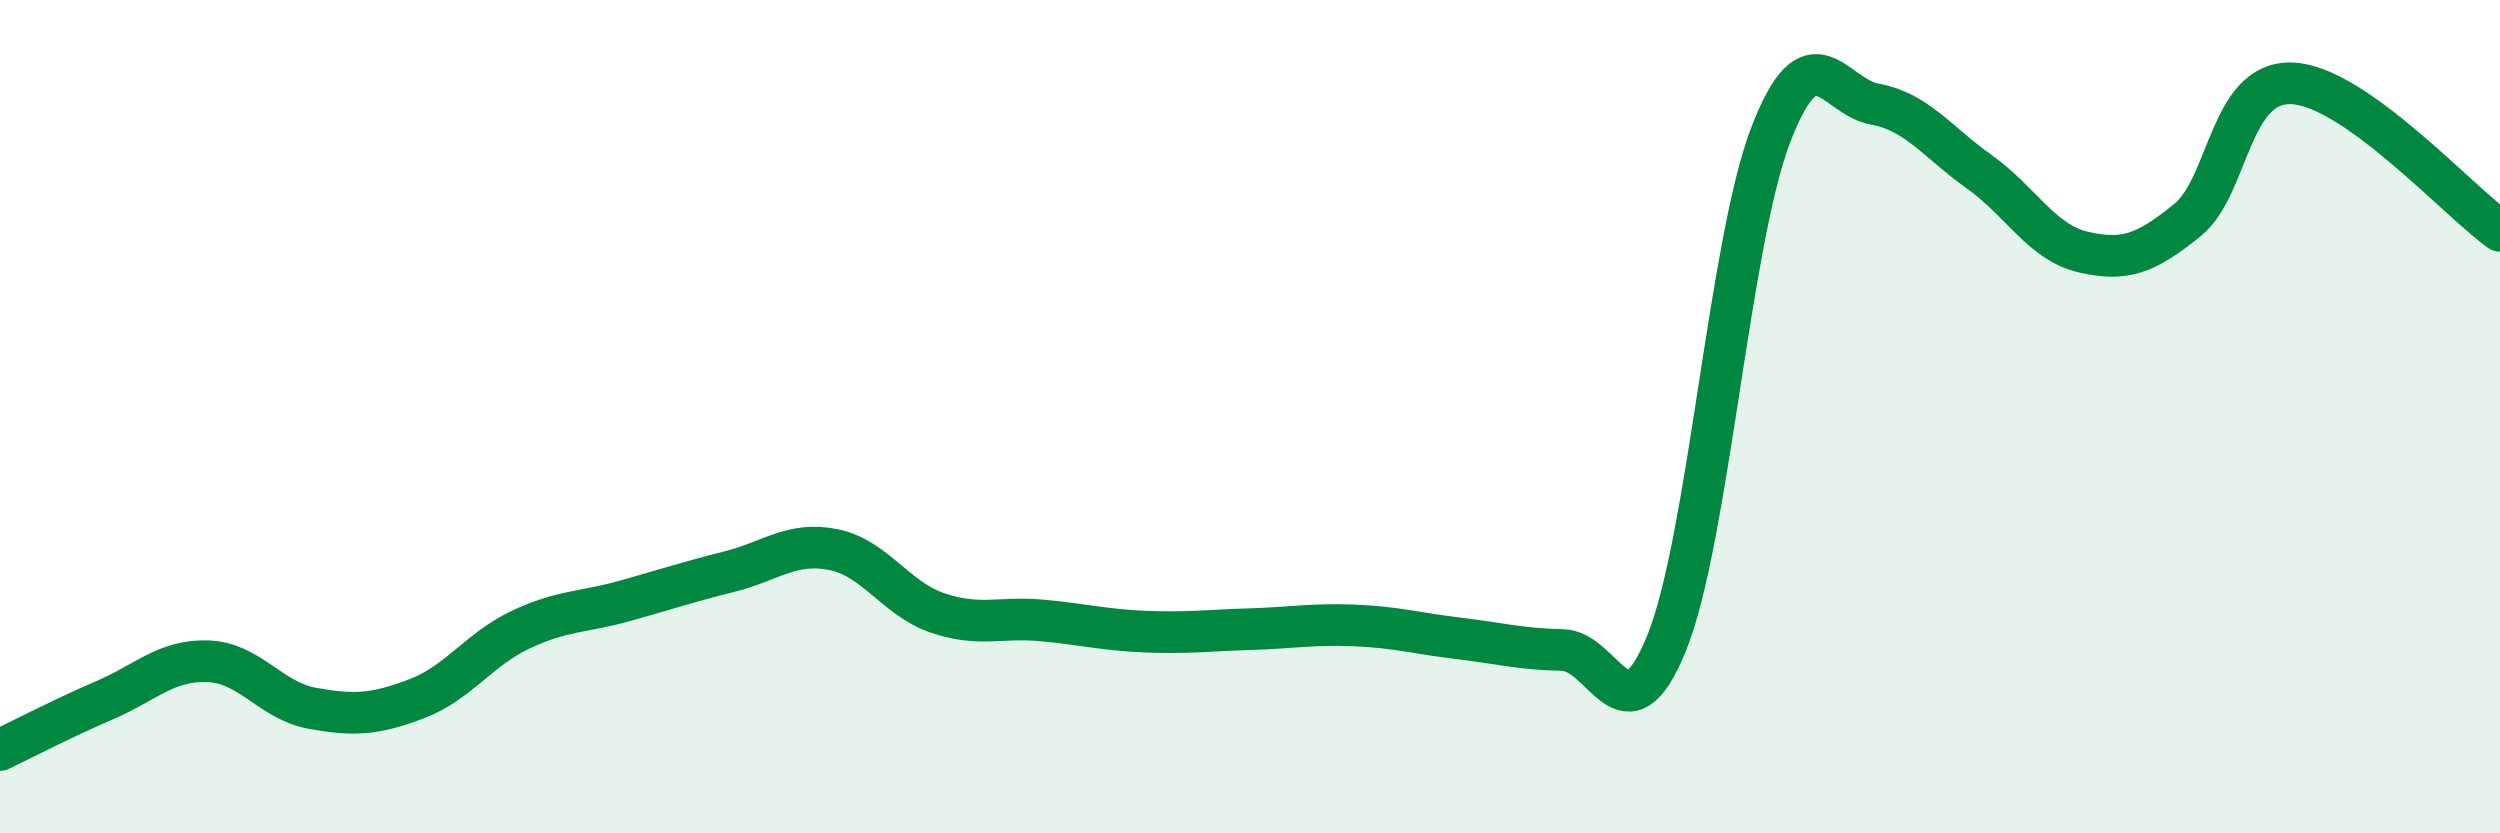 
    <svg width="60" height="20" viewBox="0 0 60 20" xmlns="http://www.w3.org/2000/svg">
      <path
        d="M 0,18 C 0.5,17.76 1.5,17.24 2.5,16.81 C 3.5,16.38 4,15.83 5,15.87 C 6,15.91 6.5,16.82 7.5,17 C 8.5,17.18 9,17.15 10,16.77 C 11,16.39 11.5,15.58 12.5,15.11 C 13.5,14.64 14,14.7 15,14.42 C 16,14.14 16.5,13.97 17.5,13.72 C 18.5,13.47 19,12.99 20,13.19 C 21,13.39 21.5,14.37 22.5,14.71 C 23.5,15.05 24,14.8 25,14.89 C 26,14.98 26.5,15.12 27.5,15.16 C 28.5,15.2 29,15.13 30,15.1 C 31,15.07 31.5,14.97 32.5,15.01 C 33.5,15.05 34,15.2 35,15.32 C 36,15.44 36.5,15.58 37.5,15.6 C 38.5,15.62 39,17.9 40,15.43 C 41,12.96 41.5,5.82 42.5,3.23 C 43.5,0.64 44,2.32 45,2.5 C 46,2.68 46.5,3.41 47.5,4.12 C 48.5,4.83 49,5.82 50,6.05 C 51,6.28 51.5,6.09 52.5,5.28 C 53.5,4.47 53.5,1.95 55,2 C 56.5,2.05 59,4.83 60,5.54L60 20L0 20Z"
        fill="#008740"
        opacity="0.1"
        stroke-linecap="round"
        stroke-linejoin="round"
      />
      <path
        d="M 0,18 C 0.5,17.76 1.5,17.24 2.5,16.81 C 3.5,16.38 4,15.83 5,15.87 C 6,15.91 6.5,16.82 7.5,17 C 8.5,17.18 9,17.15 10,16.77 C 11,16.39 11.5,15.58 12.5,15.11 C 13.5,14.64 14,14.7 15,14.42 C 16,14.14 16.5,13.97 17.5,13.72 C 18.5,13.47 19,12.99 20,13.19 C 21,13.39 21.5,14.37 22.5,14.71 C 23.5,15.05 24,14.8 25,14.89 C 26,14.98 26.5,15.12 27.5,15.16 C 28.5,15.2 29,15.13 30,15.1 C 31,15.07 31.5,14.97 32.5,15.01 C 33.5,15.05 34,15.2 35,15.32 C 36,15.44 36.5,15.58 37.5,15.6 C 38.5,15.62 39,17.9 40,15.43 C 41,12.96 41.5,5.82 42.5,3.23 C 43.5,0.64 44,2.32 45,2.5 C 46,2.68 46.5,3.41 47.5,4.12 C 48.5,4.83 49,5.82 50,6.05 C 51,6.28 51.5,6.09 52.5,5.28 C 53.5,4.47 53.5,1.95 55,2 C 56.5,2.05 59,4.83 60,5.54"
        stroke="#008740"
        stroke-width="1"
        fill="none"
        stroke-linecap="round"
        stroke-linejoin="round"
      />
    </svg>
  